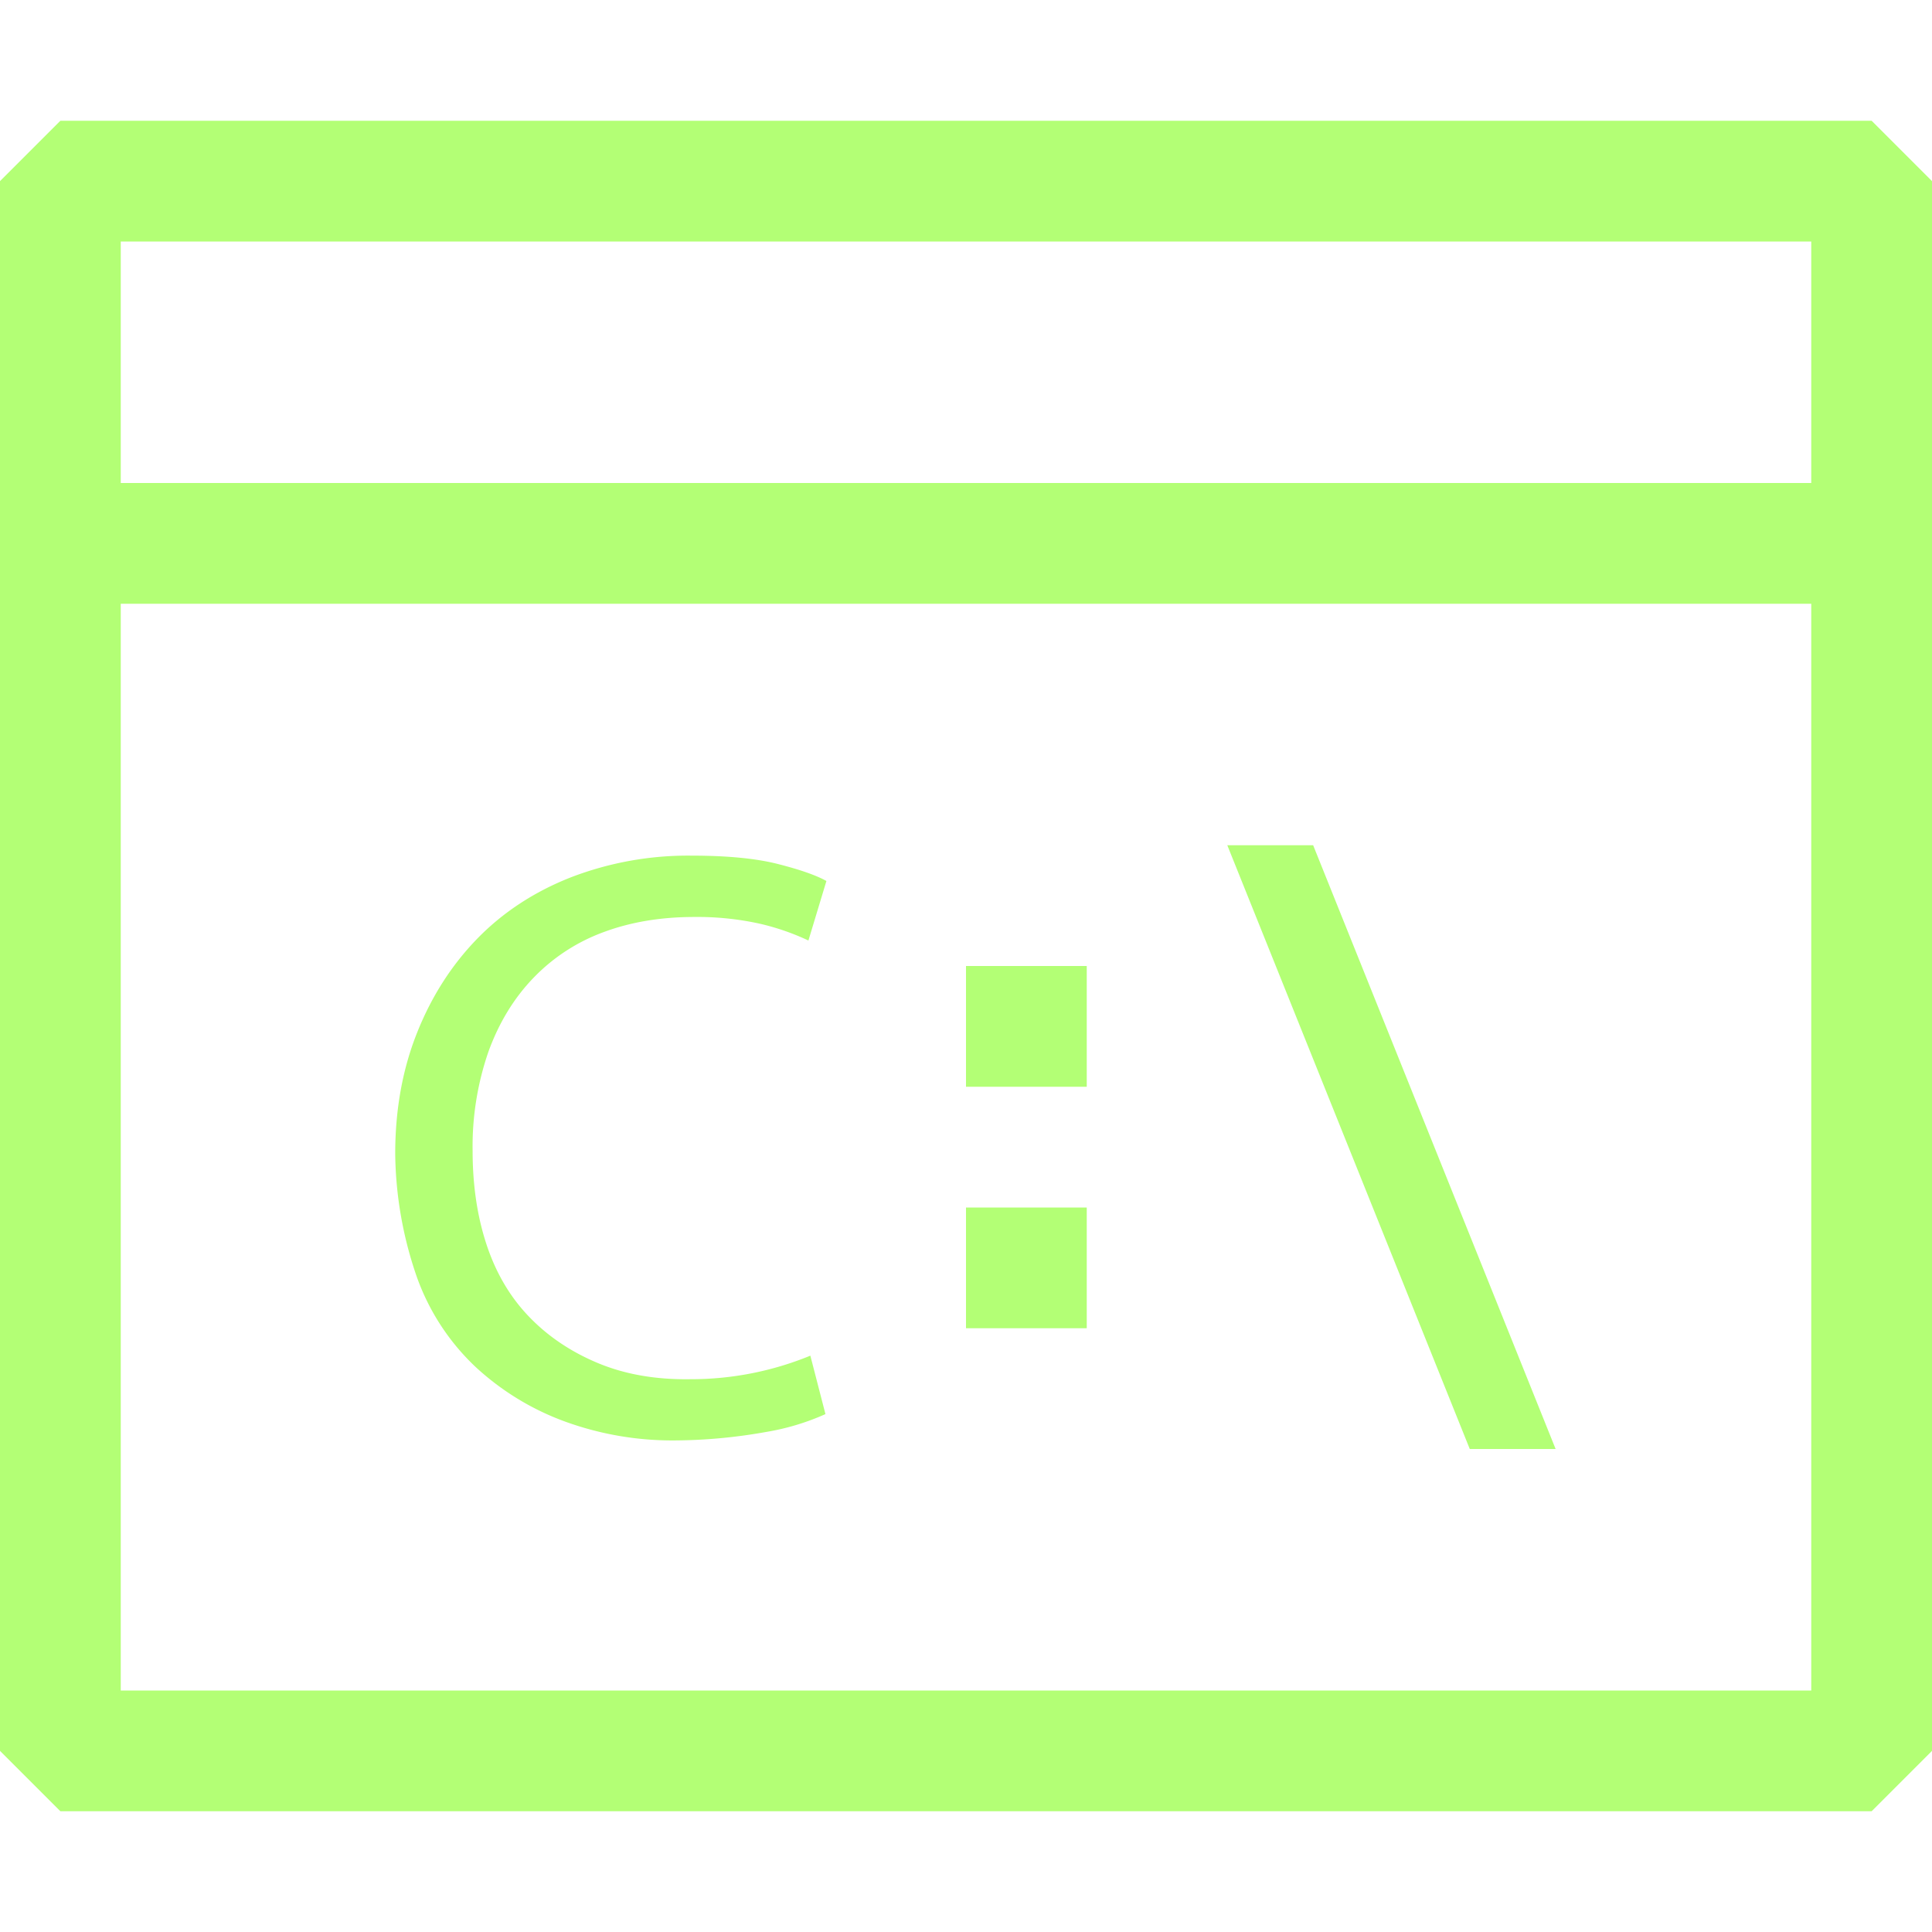 <svg xmlns="http://www.w3.org/2000/svg" width="1em" height="1em" viewBox="0 0 16 16"><g fill="#b3ff75"><path d="m10.875 7l2.008 5h-.711l-2.008-5zm-5.125.594q-.414 0-.75.125a1.54 1.54 0 0 0-.578.375q-.243.25-.375.61a2.4 2.4 0 0 0-.133.827q0 .43.117.781t.352.594q.234.243.57.383q.337.14.766.133a2.6 2.6 0 0 0 .992-.195l.125.484a2 2 0 0 1-.492.148a4.4 4.4 0 0 1-.75.07a2.6 2.6 0 0 1-.914-.156a2.2 2.2 0 0 1-.742-.453a1.9 1.9 0 0 1-.485-.742a3.2 3.2 0 0 1-.18-1.023q0-.547.18-1t.5-.782q.32-.328.774-.507a2.7 2.7 0 0 1 1-.18q.445 0 .718.07q.274.07.399.14l-.149.493a2 2 0 0 0-.406-.14a2.4 2.4 0 0 0-.539-.055M8 8h1v1H8zm0 2h1v1H8z"/><path d="M15.5 1H.5l-.5.5v13l.5.5h15l.5-.5v-13zM15 14H1V5h14zm0-10H1V2h14z"/></g></svg>
